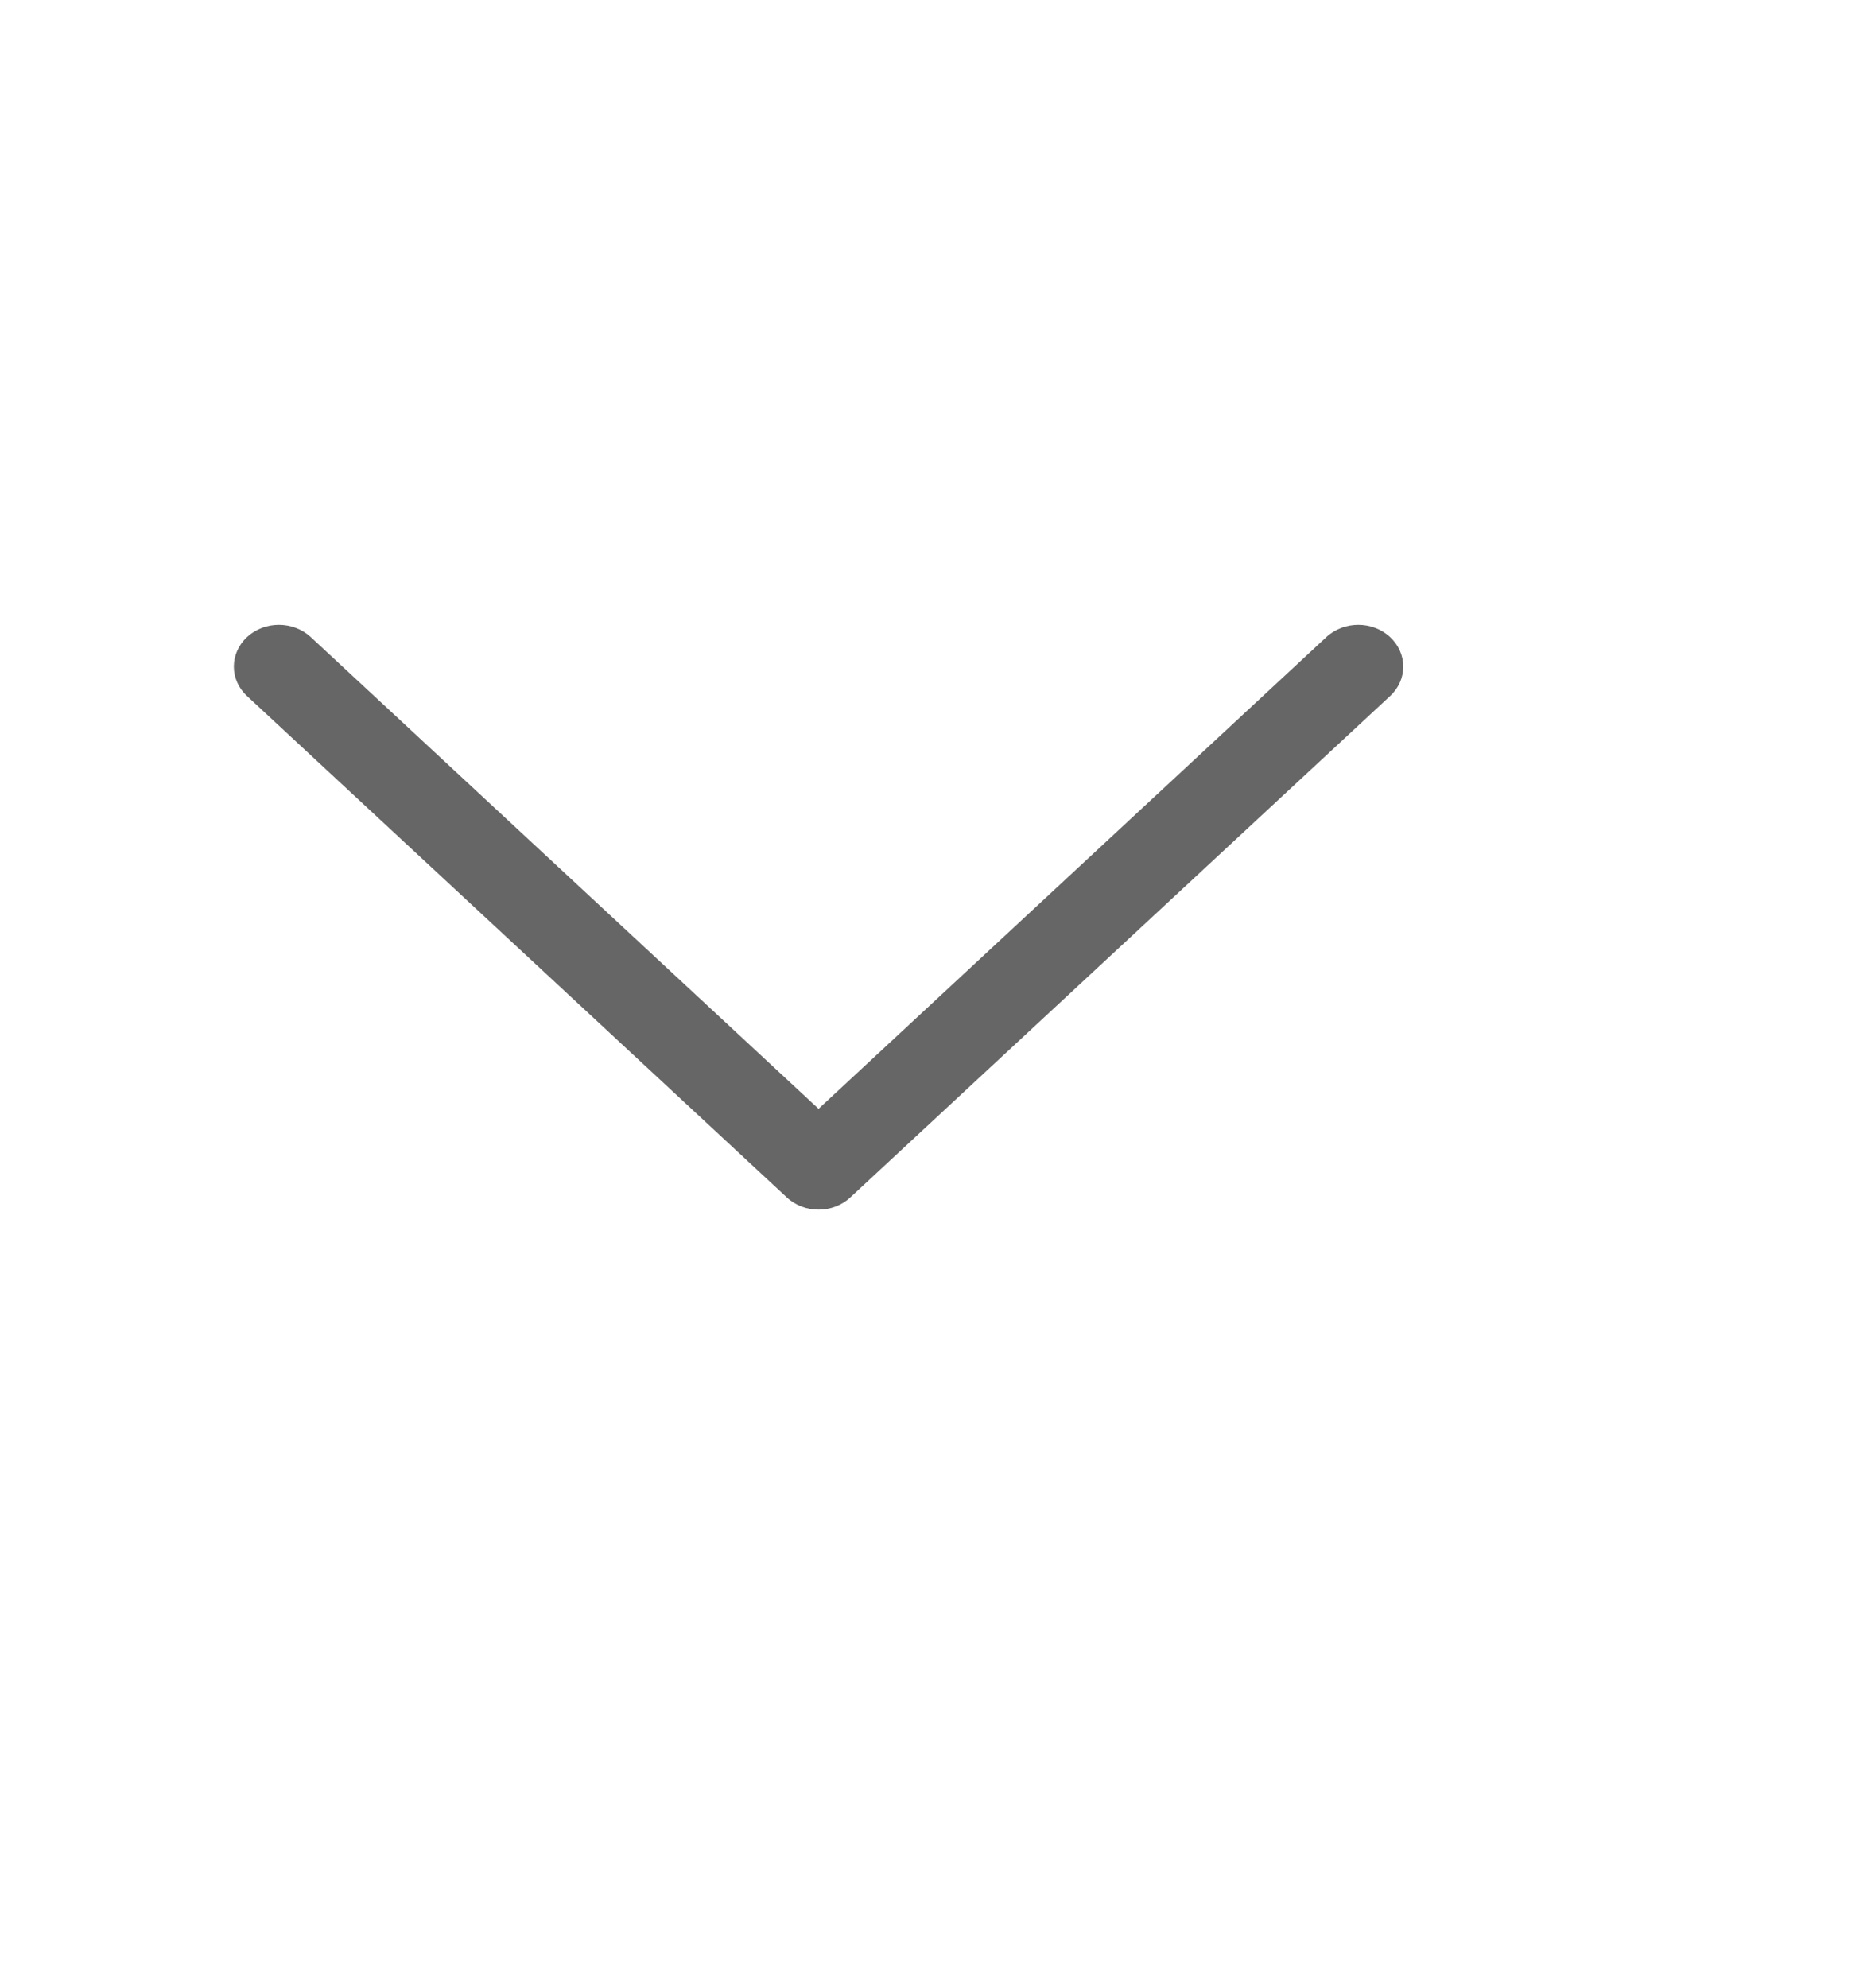 <svg width="16" height="17" viewBox="0 0 16 17" fill="none" xmlns="http://www.w3.org/2000/svg">
<path fill-rule="evenodd" clip-rule="evenodd" d="M2.113 5.447C2.263 5.308 2.506 5.308 2.657 5.447L7 9.481L11.343 5.447C11.494 5.308 11.737 5.308 11.887 5.447C12.038 5.587 12.038 5.813 11.887 5.952L7.272 10.238C7.122 10.378 6.878 10.378 6.728 10.238L2.113 5.952C1.962 5.813 1.962 5.587 2.113 5.447Z" fill="#666666"/>
</svg>
